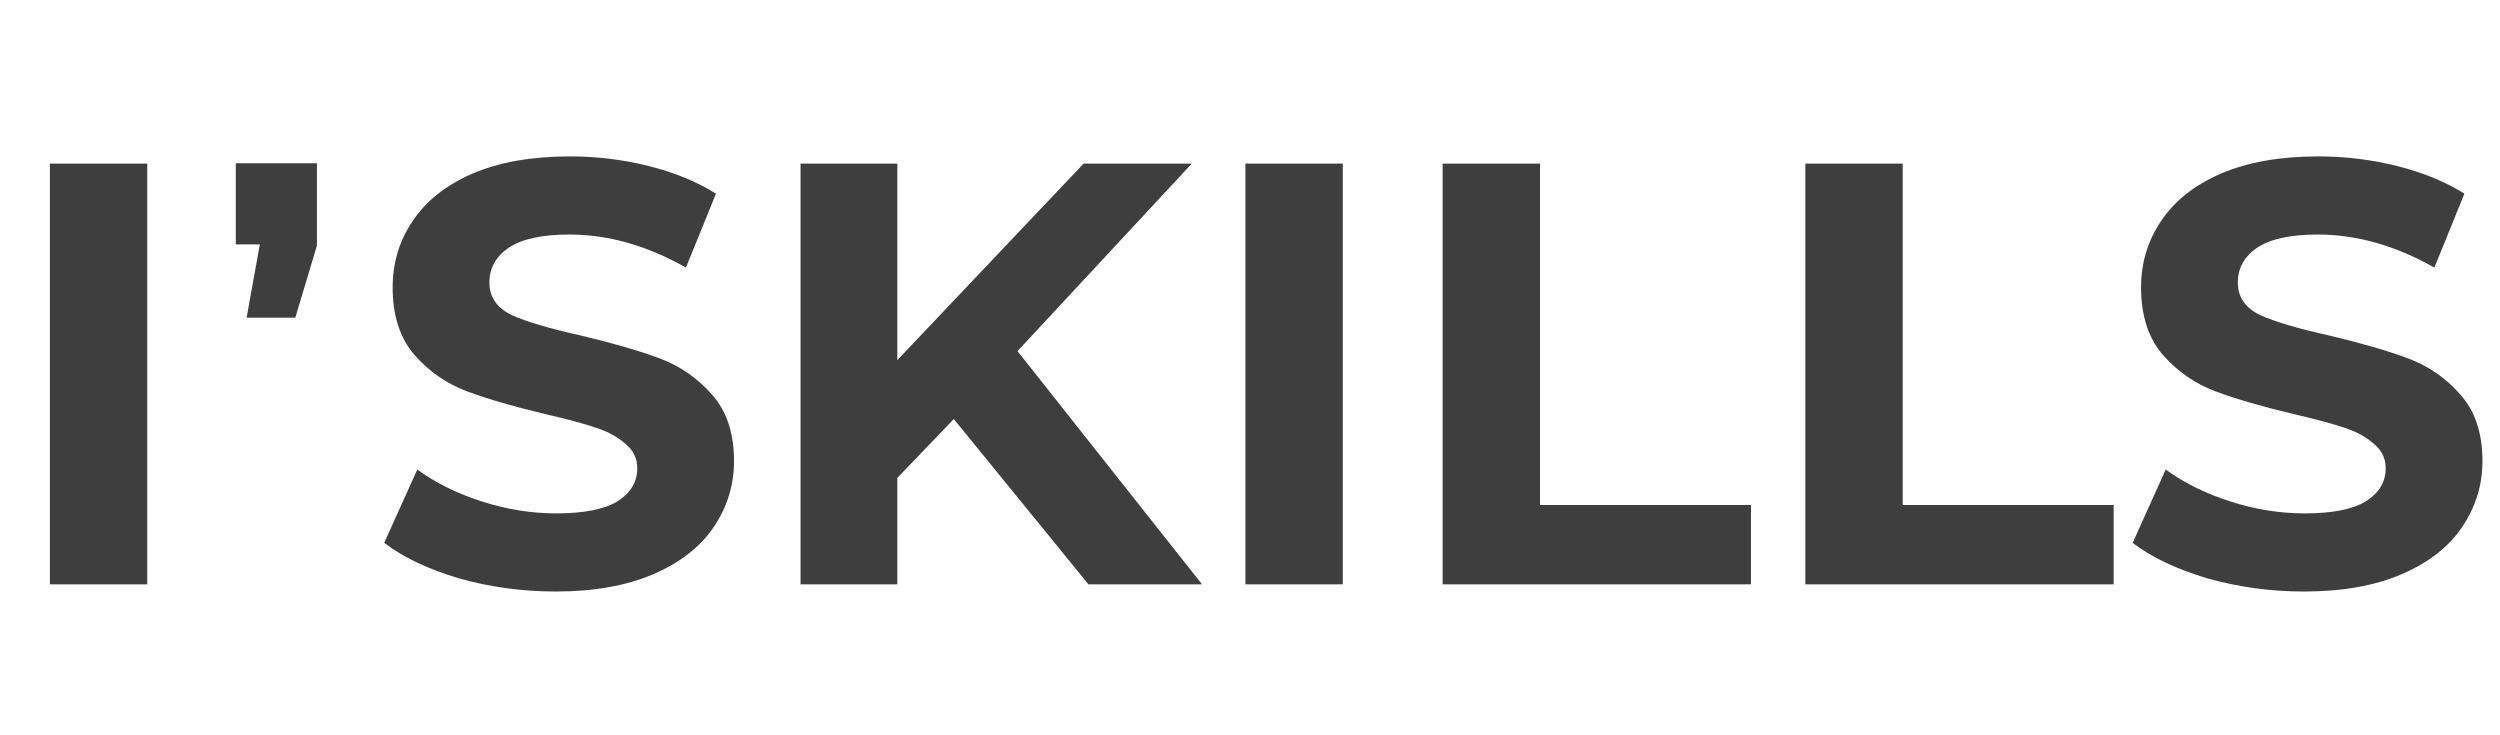 <?xml version="1.0" encoding="UTF-8"?> <svg xmlns="http://www.w3.org/2000/svg" width="599" height="176" viewBox="0 0 599 176" fill="none"> <path d="M11.952 39.2H35.28V140H11.952V39.2ZM133.103 141.728C125.135 141.728 117.407 140.672 109.919 138.56C102.527 136.352 96.575 133.52 92.063 130.064L99.983 112.496C104.303 115.664 109.439 118.208 115.391 120.128C121.343 122.048 127.295 123.008 133.247 123.008C139.871 123.008 144.767 122.048 147.935 120.128C151.103 118.112 152.687 115.472 152.687 112.208C152.687 109.808 151.727 107.84 149.807 106.304C147.983 104.672 145.583 103.376 142.607 102.416C139.727 101.456 135.791 100.4 130.799 99.248C123.119 97.424 116.831 95.6 111.935 93.776C107.039 91.952 102.815 89.024 99.263 84.992C95.807 80.96 94.079 75.584 94.079 68.864C94.079 63.008 95.663 57.728 98.831 53.024C101.999 48.224 106.751 44.432 113.087 41.648C119.519 38.864 127.343 37.472 136.559 37.472C142.991 37.472 149.279 38.24 155.423 39.776C161.567 41.312 166.943 43.52 171.551 46.4L164.351 64.112C155.039 58.832 145.727 56.192 136.415 56.192C129.887 56.192 125.039 57.248 121.871 59.36C118.799 61.472 117.263 64.256 117.263 67.712C117.263 71.168 119.039 73.76 122.591 75.488C126.239 77.12 131.759 78.752 139.151 80.384C146.831 82.208 153.119 84.032 158.015 85.856C162.911 87.68 167.087 90.56 170.543 94.496C174.095 98.432 175.871 103.76 175.871 110.48C175.871 116.24 174.239 121.52 170.975 126.32C167.807 131.024 163.007 134.768 156.575 137.552C150.143 140.336 142.319 141.728 133.103 141.728ZM228.531 100.4L214.995 114.512V140H191.811V39.2H214.995V86.288L259.635 39.2H285.555L243.795 84.128L288.003 140H260.787L228.531 100.4ZM298.405 39.2H321.733V140H298.405V39.2ZM345.655 39.2H368.983V120.992H419.527V140H345.655V39.2ZM432.561 39.2H455.889V120.992H506.433V140H432.561V39.2ZM552.025 141.728C544.057 141.728 536.329 140.672 528.841 138.56C521.449 136.352 515.497 133.52 510.985 130.064L518.905 112.496C523.225 115.664 528.361 118.208 534.313 120.128C540.265 122.048 546.217 123.008 552.169 123.008C558.793 123.008 563.689 122.048 566.857 120.128C570.025 118.112 571.609 115.472 571.609 112.208C571.609 109.808 570.649 107.84 568.729 106.304C566.905 104.672 564.505 103.376 561.529 102.416C558.649 101.456 554.713 100.4 549.721 99.248C542.041 97.424 535.753 95.6 530.857 93.776C525.961 91.952 521.737 89.024 518.185 84.992C514.729 80.96 513.001 75.584 513.001 68.864C513.001 63.008 514.585 57.728 517.753 53.024C520.921 48.224 525.673 44.432 532.009 41.648C538.441 38.864 546.265 37.472 555.481 37.472C561.913 37.472 568.201 38.24 574.345 39.776C580.489 41.312 585.865 43.52 590.473 46.4L583.273 64.112C573.961 58.832 564.649 56.192 555.337 56.192C548.809 56.192 543.961 57.248 540.793 59.36C537.721 61.472 536.185 64.256 536.185 67.712C536.185 71.168 537.961 73.76 541.513 75.488C545.161 77.12 550.681 78.752 558.073 80.384C565.753 82.208 572.041 84.032 576.937 85.856C581.833 87.68 586.009 90.56 589.465 94.496C593.017 98.432 594.793 103.76 594.793 110.48C594.793 116.24 593.161 121.52 589.897 126.32C586.729 131.024 581.929 134.768 575.497 137.552C569.065 140.336 561.241 141.728 552.025 141.728Z" fill="#3E3E3E"></path> <path d="M59.088 76.12L62.256 58.552H56.496V39.112H75.936V58.84L70.752 76.12H59.088Z" fill="#3E3E3E"></path> </svg> 